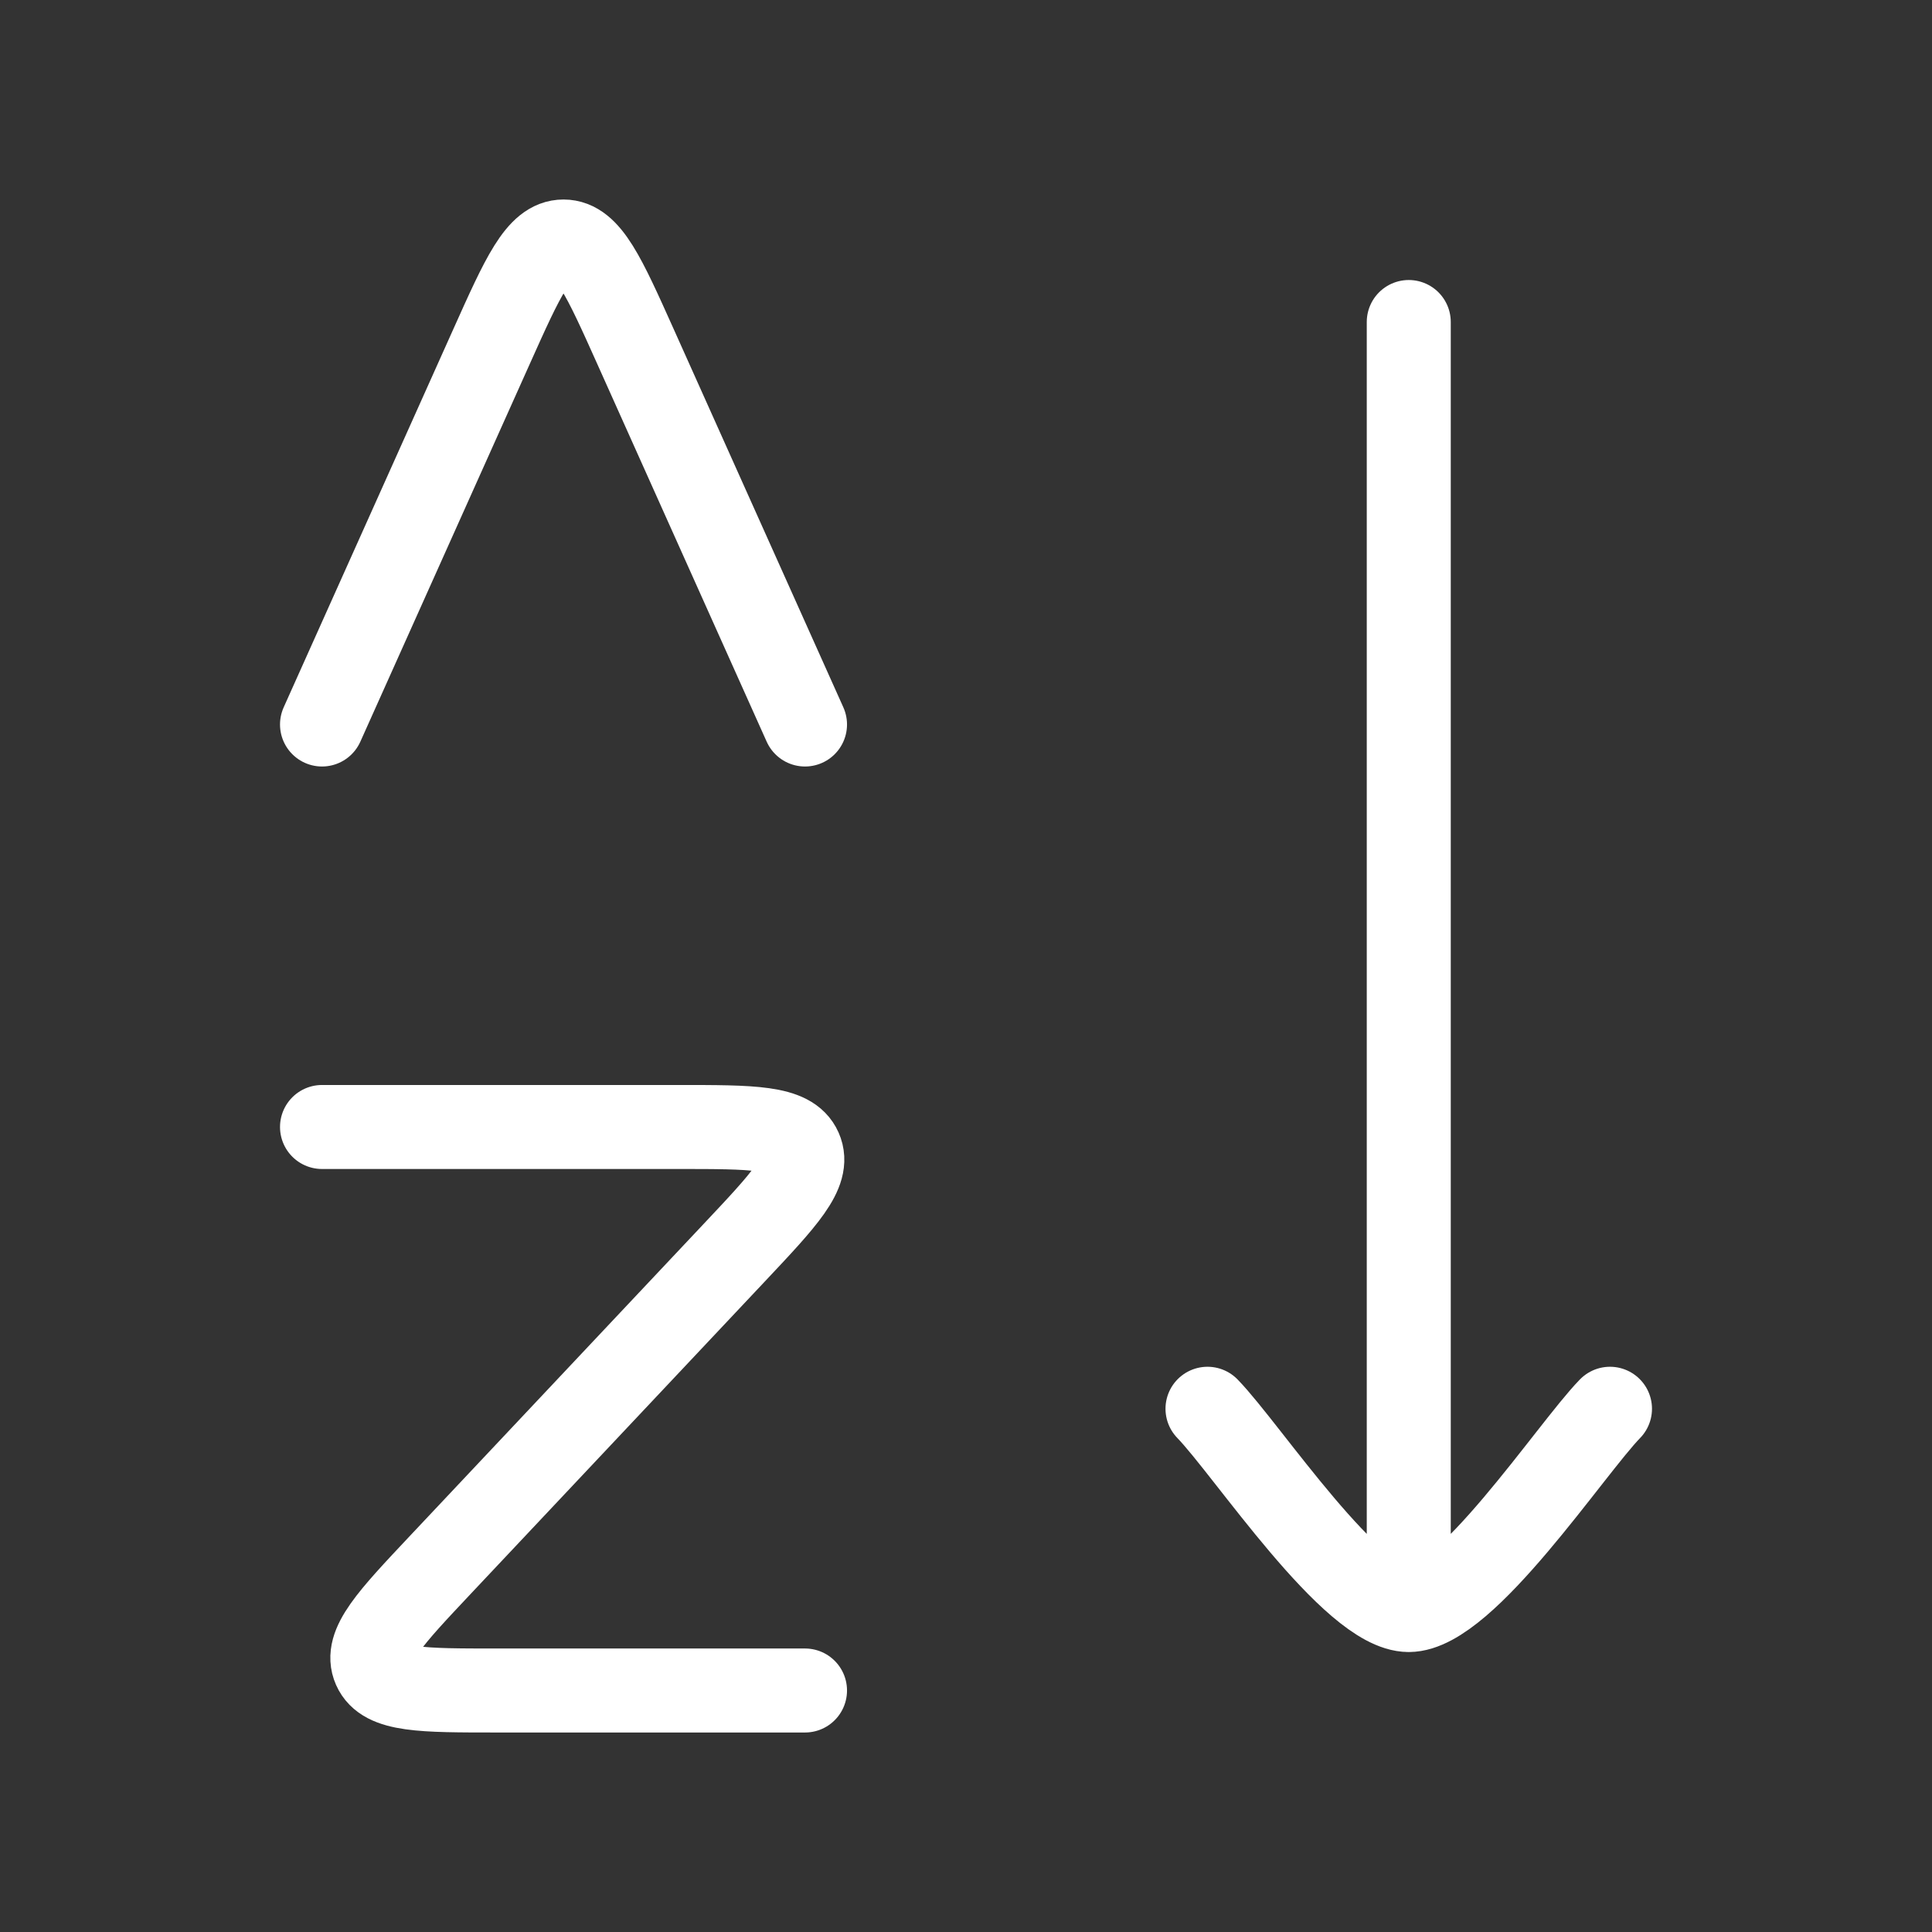 <svg width="46" height="46" viewBox="0 0 46 46" fill="none" xmlns="http://www.w3.org/2000/svg">
<rect x="0" y="0" width="46" height="46" fill="#333333" stroke="none"/>
<path d="M7.667 26.833H16.141C17.923 26.833 18.815 26.833 19.052 27.37C19.29 27.907 18.683 28.551 17.47 29.839L10.498 37.244C9.285 38.532 8.678 39.176 8.916 39.713C9.153 40.25 10.044 40.25 11.827 40.25H19.167" stroke="white" stroke-width="2" stroke-linecap="round" stroke-linejoin="round"/>
<path d="M7.667 17.25L11.703 8.252C12.451 6.584 12.825 5.75 13.417 5.75C14.009 5.75 14.383 6.584 15.131 8.252L19.167 17.25" stroke="white" stroke-width="2" stroke-linecap="round" stroke-linejoin="round"/>
<path d="M33.542 38.334V7.667M33.542 38.334C32.2 38.334 29.692 34.511 28.75 33.542M33.542 38.334C34.884 38.334 37.391 34.511 38.333 33.542" stroke="white" stroke-width="2" stroke-linecap="round" stroke-linejoin="round"/>
</svg>
